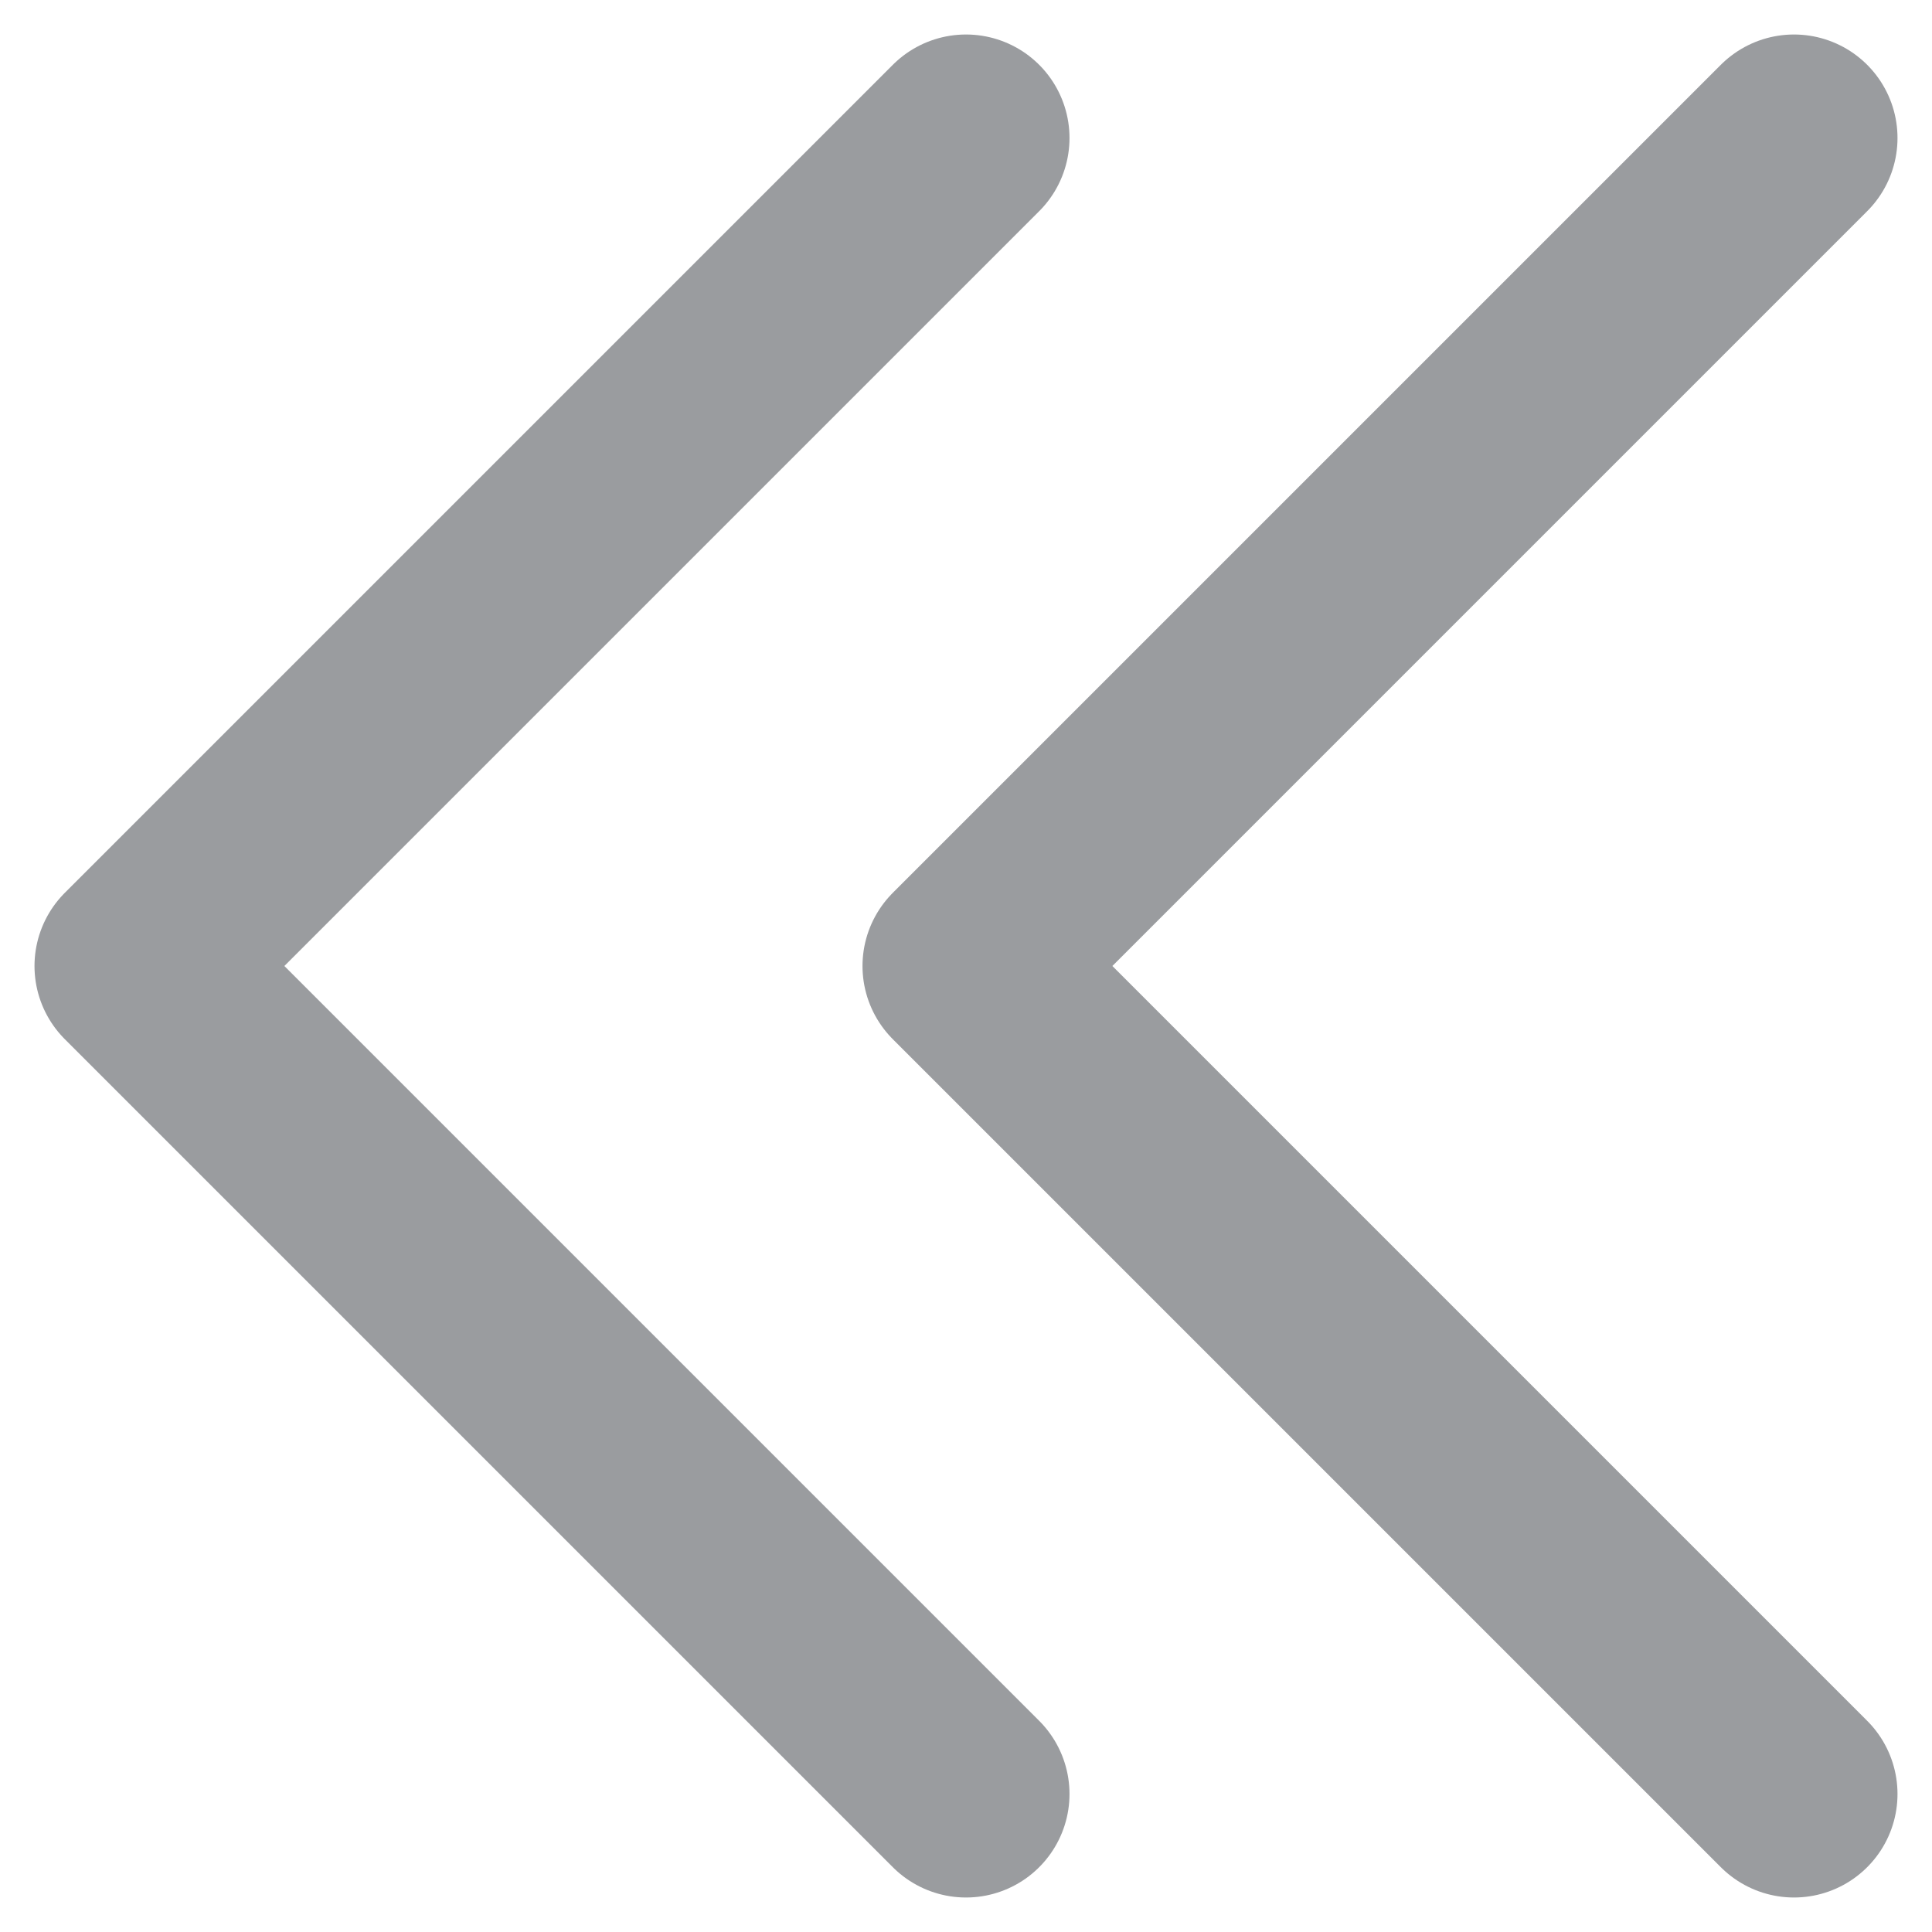 <svg width="56" height="56" viewBox="0 0 56 56" fill="none" xmlns="http://www.w3.org/2000/svg">
<path d="M52 52L28 28L52 4" stroke="#9A9C9F" stroke-width="6" stroke-linecap="round" stroke-linejoin="round"/>
<path d="M28 52L4 28L28 4" stroke="#9A9C9F" stroke-width="6" stroke-linecap="round" stroke-linejoin="round"/>
</svg>
